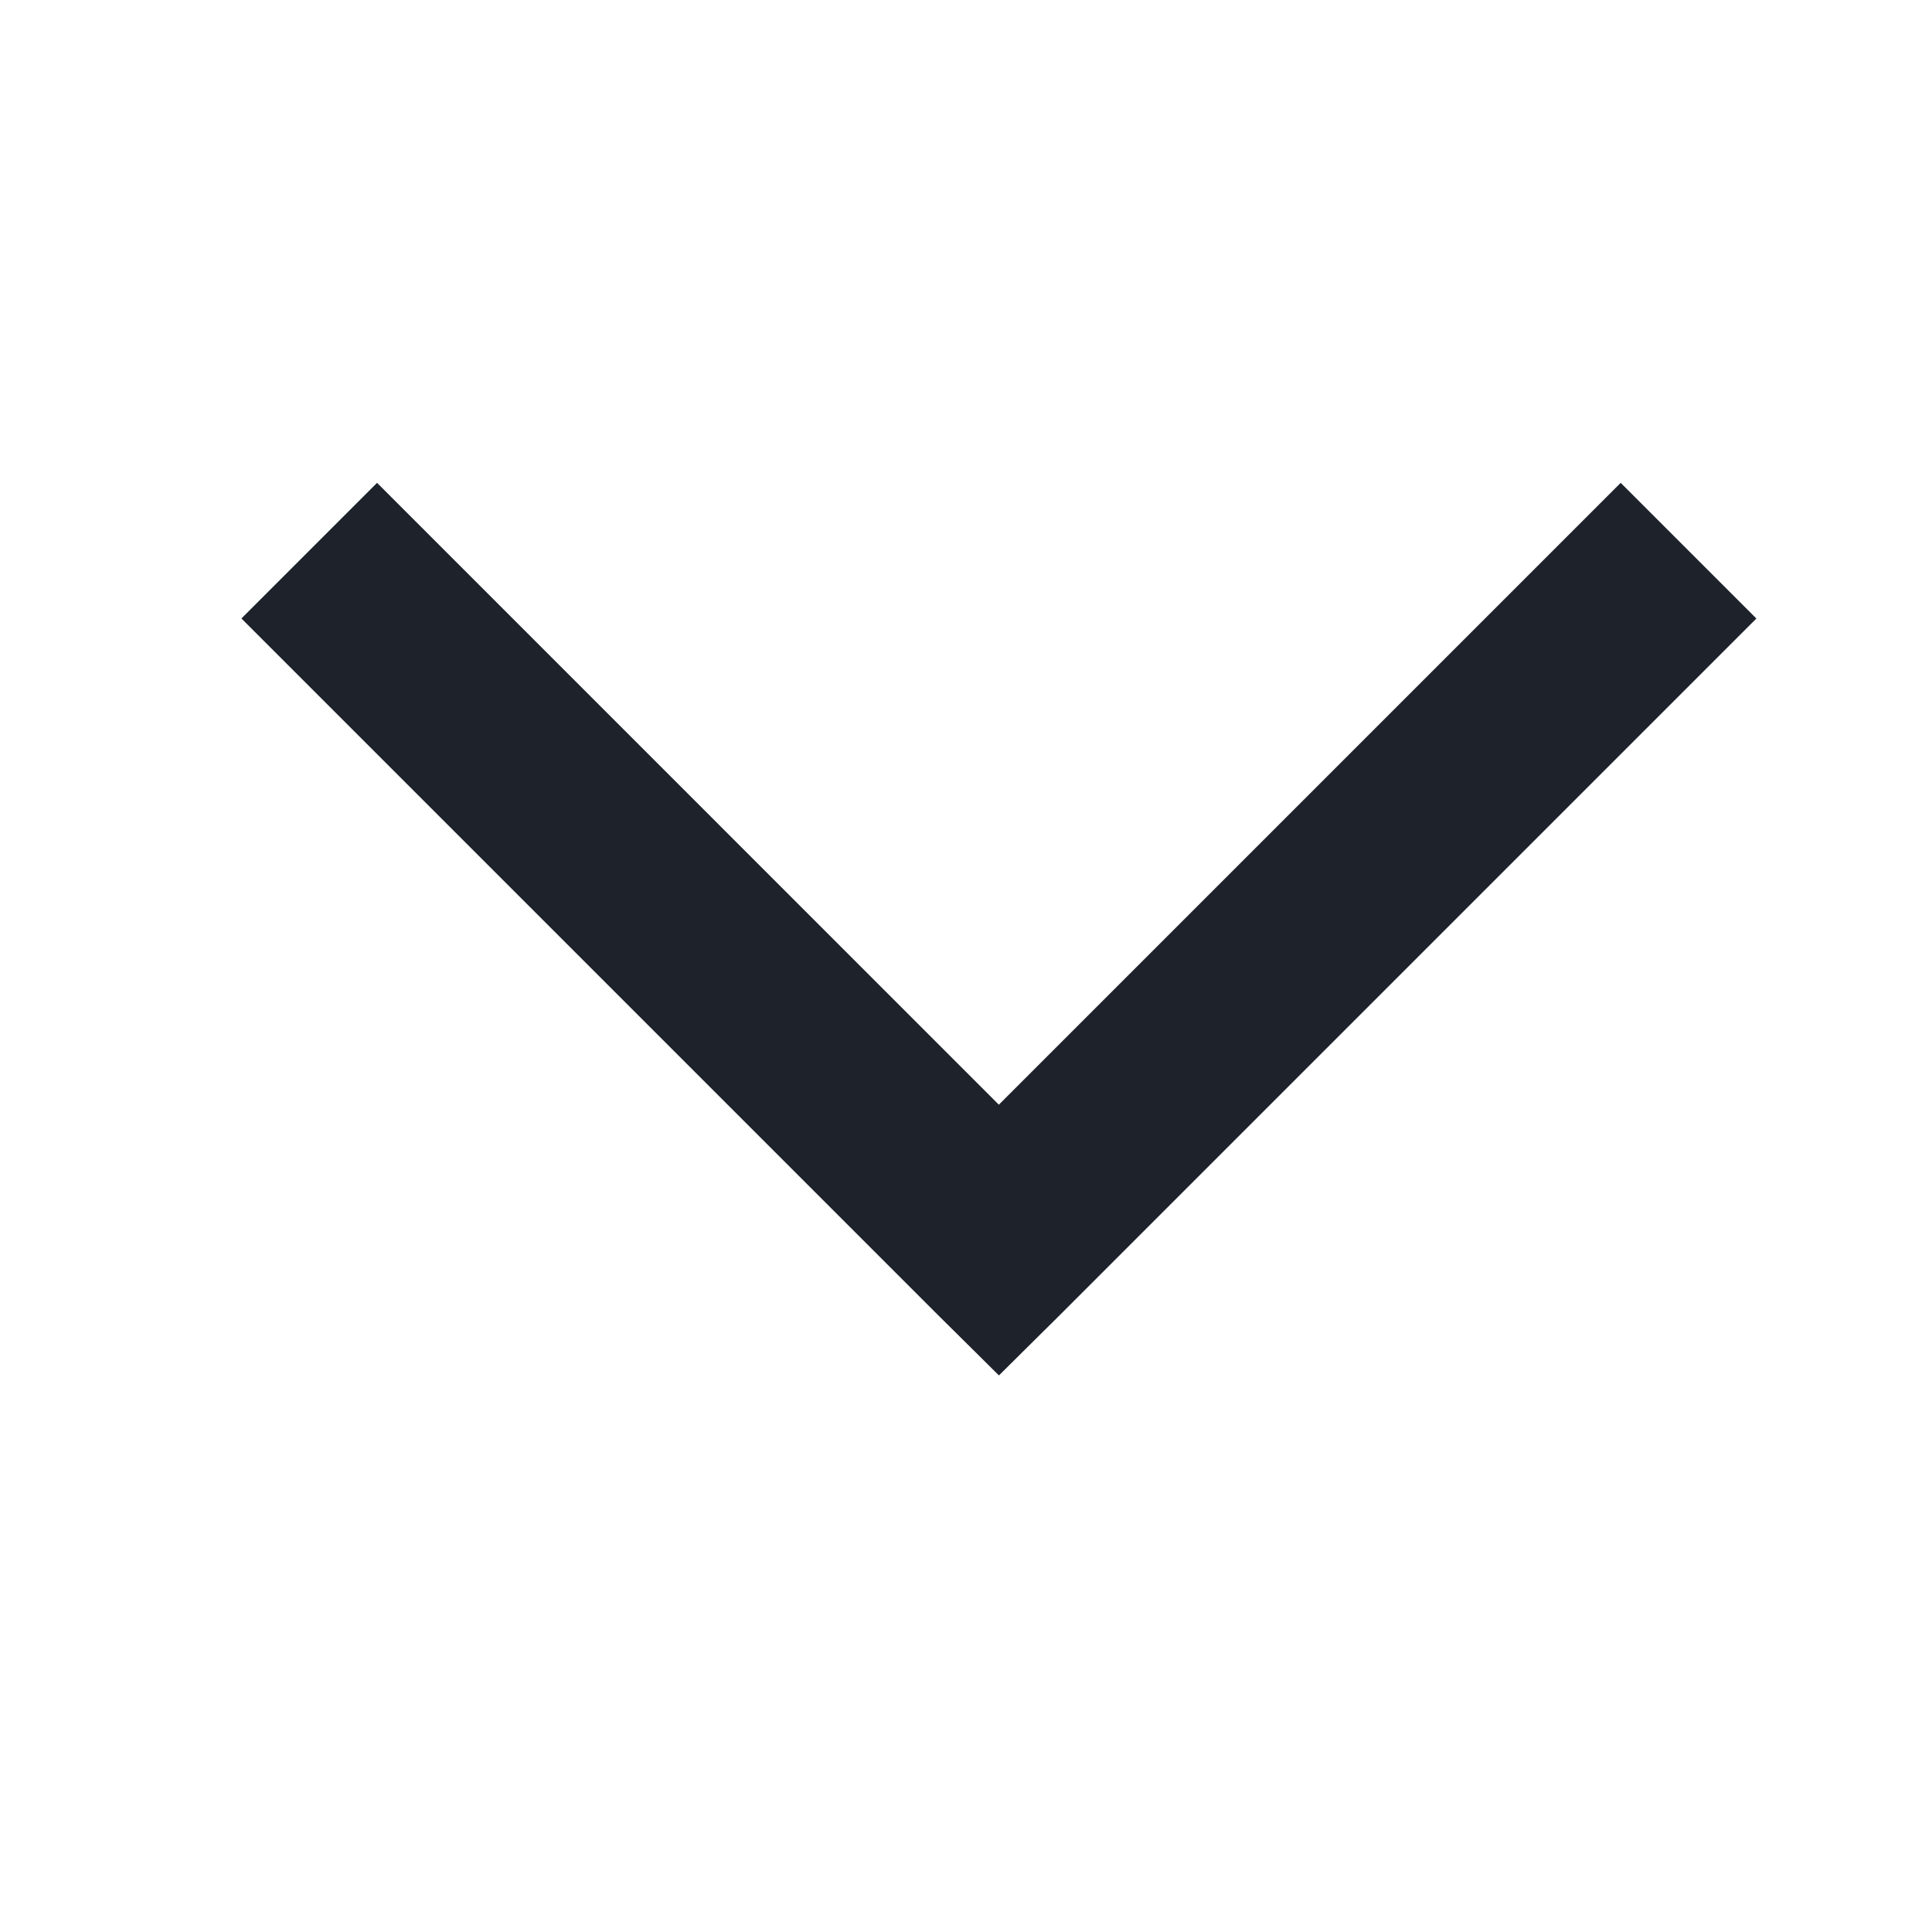 <svg width="24" height="24" xmlns="http://www.w3.org/2000/svg" version="1.1">
 <title>Icon/Chevron/4. Right</title>

 <g>
  <title>Layer 1</title>
  <g fill-rule="evenodd" fill="none" id="Icon/Chevron/4.-Right">
   <path transform="rotate(90 12.409 11.543)" fill-rule="nonzero" fill="#1D222B" id="Combined-Shape" d="m8.55,2.134l8.16,8.16l0.49,0.49l0.403,0.407l0.349,0.352l-0.349,0.352l-0.403,0.407l-8.651,8.651l-1.685,-1.685l0.842,-0.842l6.883,-6.882l-7.371,-7.371l-0.354,-0.354l0.354,-0.354l0.977,-0.977l0.354,-0.354z"/>
  </g>
 </g>
</svg>